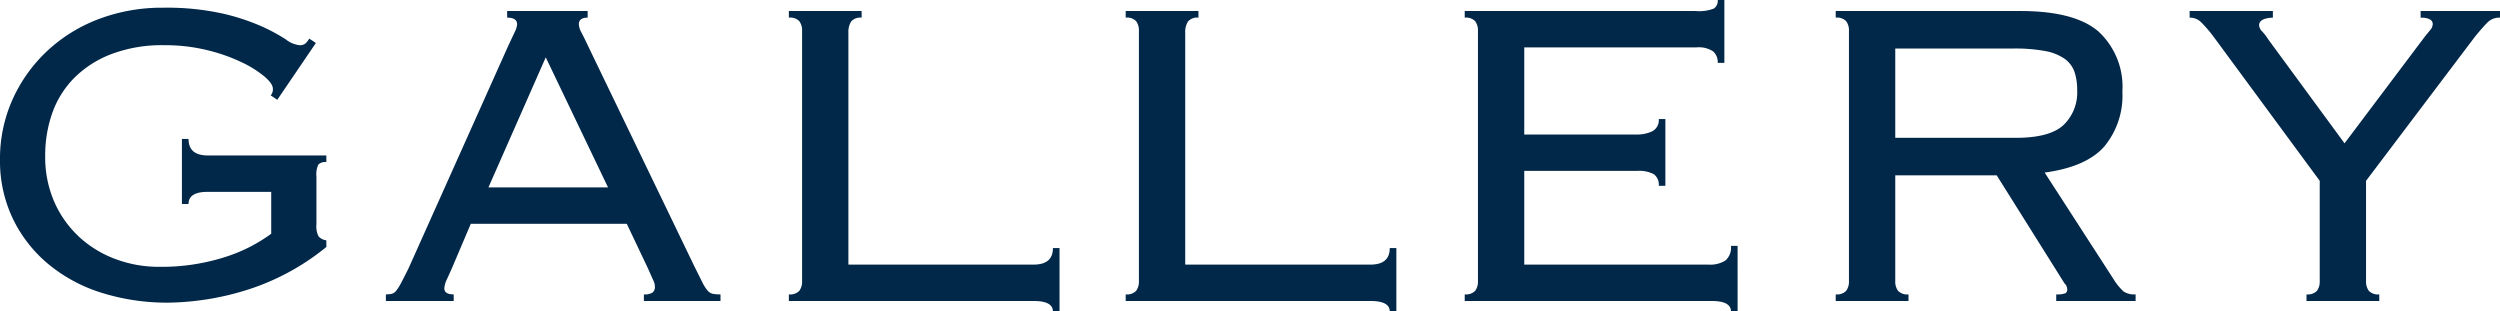 <svg xmlns="http://www.w3.org/2000/svg" width="272.1" height="33.899" viewBox="0 0 272.1 33.899">
  <path id="gallery" d="M25.74-11.88q-2.1,0-2.1,1.32h-.72v-7.08h.72q0,1.8,2.1,1.8h12.9v.72a1.074,1.074,0,0,0-.87.27,2.463,2.463,0,0,0-.21,1.29v5.22a2.366,2.366,0,0,0,.24,1.32,1.389,1.389,0,0,0,.84.42v.72a26.042,26.042,0,0,1-8.85,4.74A29.9,29.9,0,0,1,21.48.18,23.8,23.8,0,0,1,14.16-.9,17.009,17.009,0,0,1,8.34-4.05,14.707,14.707,0,0,1,4.5-9a14.526,14.526,0,0,1-1.38-6.36A15.752,15.752,0,0,1,4.47-21.9a16.511,16.511,0,0,1,3.72-5.25,16.992,16.992,0,0,1,5.61-3.51,19.371,19.371,0,0,1,7.08-1.26,28,28,0,0,1,6.45.63,23.407,23.407,0,0,1,4.29,1.41,19.33,19.33,0,0,1,2.61,1.41,2.955,2.955,0,0,0,1.47.63.949.949,0,0,0,.69-.21,2.631,2.631,0,0,0,.39-.51l.72.48L33.3-21.9l-.72-.48a.978.978,0,0,0,.24-.72q0-.54-.9-1.32a11.714,11.714,0,0,0-2.49-1.56,19,19,0,0,0-3.75-1.32A19.262,19.262,0,0,0,21-27.84a15.548,15.548,0,0,0-5.82.99,11.48,11.48,0,0,0-4.05,2.64A10.3,10.3,0,0,0,8.79-20.4a13.8,13.8,0,0,0-.75,4.56,12.147,12.147,0,0,0,1.05,5.19,11.553,11.553,0,0,0,2.76,3.78,12,12,0,0,0,3.93,2.34,13.374,13.374,0,0,0,4.62.81,22.743,22.743,0,0,0,7.08-1.02,17.281,17.281,0,0,0,5.16-2.58v-4.56Zm43.56-.48L62.52-26.52,56.28-12.36ZM52.32-3.6q-.24.54-.54,1.2a2.724,2.724,0,0,0-.3,1.02q0,.66,1.02.66V0H45.12V-.72a2.929,2.929,0,0,0,.63-.06.933.933,0,0,0,.51-.36,5.654,5.654,0,0,0,.54-.87q.3-.57.78-1.53L58.44-27.78l.72-1.53a2.063,2.063,0,0,0,.24-.81q0-.72-1.08-.72v-.72h8.76v.72q-.96,0-.96.72a2.141,2.141,0,0,0,.3.93q.3.57.78,1.59L78.72-3.72l.84,1.68a4.148,4.148,0,0,0,.57.9,1.06,1.06,0,0,0,.57.36,4.529,4.529,0,0,0,.84.06V0H73.2V-.72a1.538,1.538,0,0,0,.96-.21.793.793,0,0,0,.24-.63,1.523,1.523,0,0,0-.15-.63q-.15-.33-.63-1.41L71.34-8.4H54.36ZM96.9-30.84a1.318,1.318,0,0,0-1.14.42,2.169,2.169,0,0,0-.3,1.26v25.2h20.16q2.1,0,2.1-1.8h.72v6.9h-.72q0-1.14-2.1-1.14H88.98V-.72a1.372,1.372,0,0,0,1.14-.39,1.679,1.679,0,0,0,.3-1.05V-29.4a1.679,1.679,0,0,0-.3-1.05,1.372,1.372,0,0,0-1.14-.39v-.72H96.9Zm36.66,0a1.318,1.318,0,0,0-1.14.42,2.169,2.169,0,0,0-.3,1.26v25.2h20.16q2.1,0,2.1-1.8h.72v6.9h-.72q0-1.14-2.1-1.14H125.64V-.72a1.372,1.372,0,0,0,1.14-.39,1.679,1.679,0,0,0,.3-1.05V-29.4a1.679,1.679,0,0,0-.3-1.05,1.372,1.372,0,0,0-1.14-.39v-.72h7.92Zm30.42,1.44a1.679,1.679,0,0,0-.3-1.05,1.372,1.372,0,0,0-1.14-.39v-.72h25.14a4.443,4.443,0,0,0,1.98-.27,1.02,1.02,0,0,0,.42-.93h.72v6.84h-.72a1.6,1.6,0,0,0-.48-1.23,2.8,2.8,0,0,0-1.86-.45H169.02v9.48H181.2a3.816,3.816,0,0,0,1.77-.36,1.353,1.353,0,0,0,.69-1.32h.72v7.26h-.72a1.4,1.4,0,0,0-.54-1.26,3.372,3.372,0,0,0-1.8-.36h-12.3v10.2h20.04a3.106,3.106,0,0,0,1.86-.45,1.868,1.868,0,0,0,.6-1.59h.72V1.14h-.72q0-1.14-2.1-1.14H162.54V-.72a1.372,1.372,0,0,0,1.14-.39,1.679,1.679,0,0,0,.3-1.05Zm58.56,11.64q3.66,0,5.16-1.38a4.882,4.882,0,0,0,1.5-3.78,6.1,6.1,0,0,0-.3-2.04,2.96,2.96,0,0,0-1.08-1.41,5.386,5.386,0,0,0-2.13-.84,18.113,18.113,0,0,0-3.45-.27H209.4v9.72ZM209.4-2.16a1.679,1.679,0,0,0,.3,1.05,1.372,1.372,0,0,0,1.14.39V0h-7.92V-.72a1.372,1.372,0,0,0,1.14-.39,1.679,1.679,0,0,0,.3-1.05V-29.4a1.679,1.679,0,0,0-.3-1.05,1.372,1.372,0,0,0-1.14-.39v-.72h20.1q5.94,0,8.52,2.25a8.173,8.173,0,0,1,2.58,6.51,8.685,8.685,0,0,1-1.98,6q-1.98,2.22-6.48,2.82l7.56,11.7a6.014,6.014,0,0,0,1.05,1.26,2.148,2.148,0,0,0,1.29.3V0h-8.64V-.72a2.474,2.474,0,0,0,.99-.12.443.443,0,0,0,.21-.42.917.917,0,0,0-.3-.66l-7.38-11.76H209.4ZM254.16-.72a1.372,1.372,0,0,0,1.14-.39,1.679,1.679,0,0,0,.3-1.05V-13.08L244.02-28.8a14.5,14.5,0,0,0-1.35-1.56,1.73,1.73,0,0,0-1.23-.48v-.72h9.06v.72q-1.5.06-1.5.84a1.1,1.1,0,0,0,.36.69,5.845,5.845,0,0,1,.66.87l8.28,11.28,8.76-11.64q.24-.3.54-.66a1.074,1.074,0,0,0,.3-.66q0-.72-1.32-.72v-.72h8.64v.72a1.825,1.825,0,0,0-1.35.51q-.51.51-1.35,1.53L260.64-13.08V-2.16a1.679,1.679,0,0,0,.3,1.05,1.372,1.372,0,0,0,1.14.39V0h-7.92Z" transform="translate(-3.12 32.76)" fill="#012749"/>
</svg>
